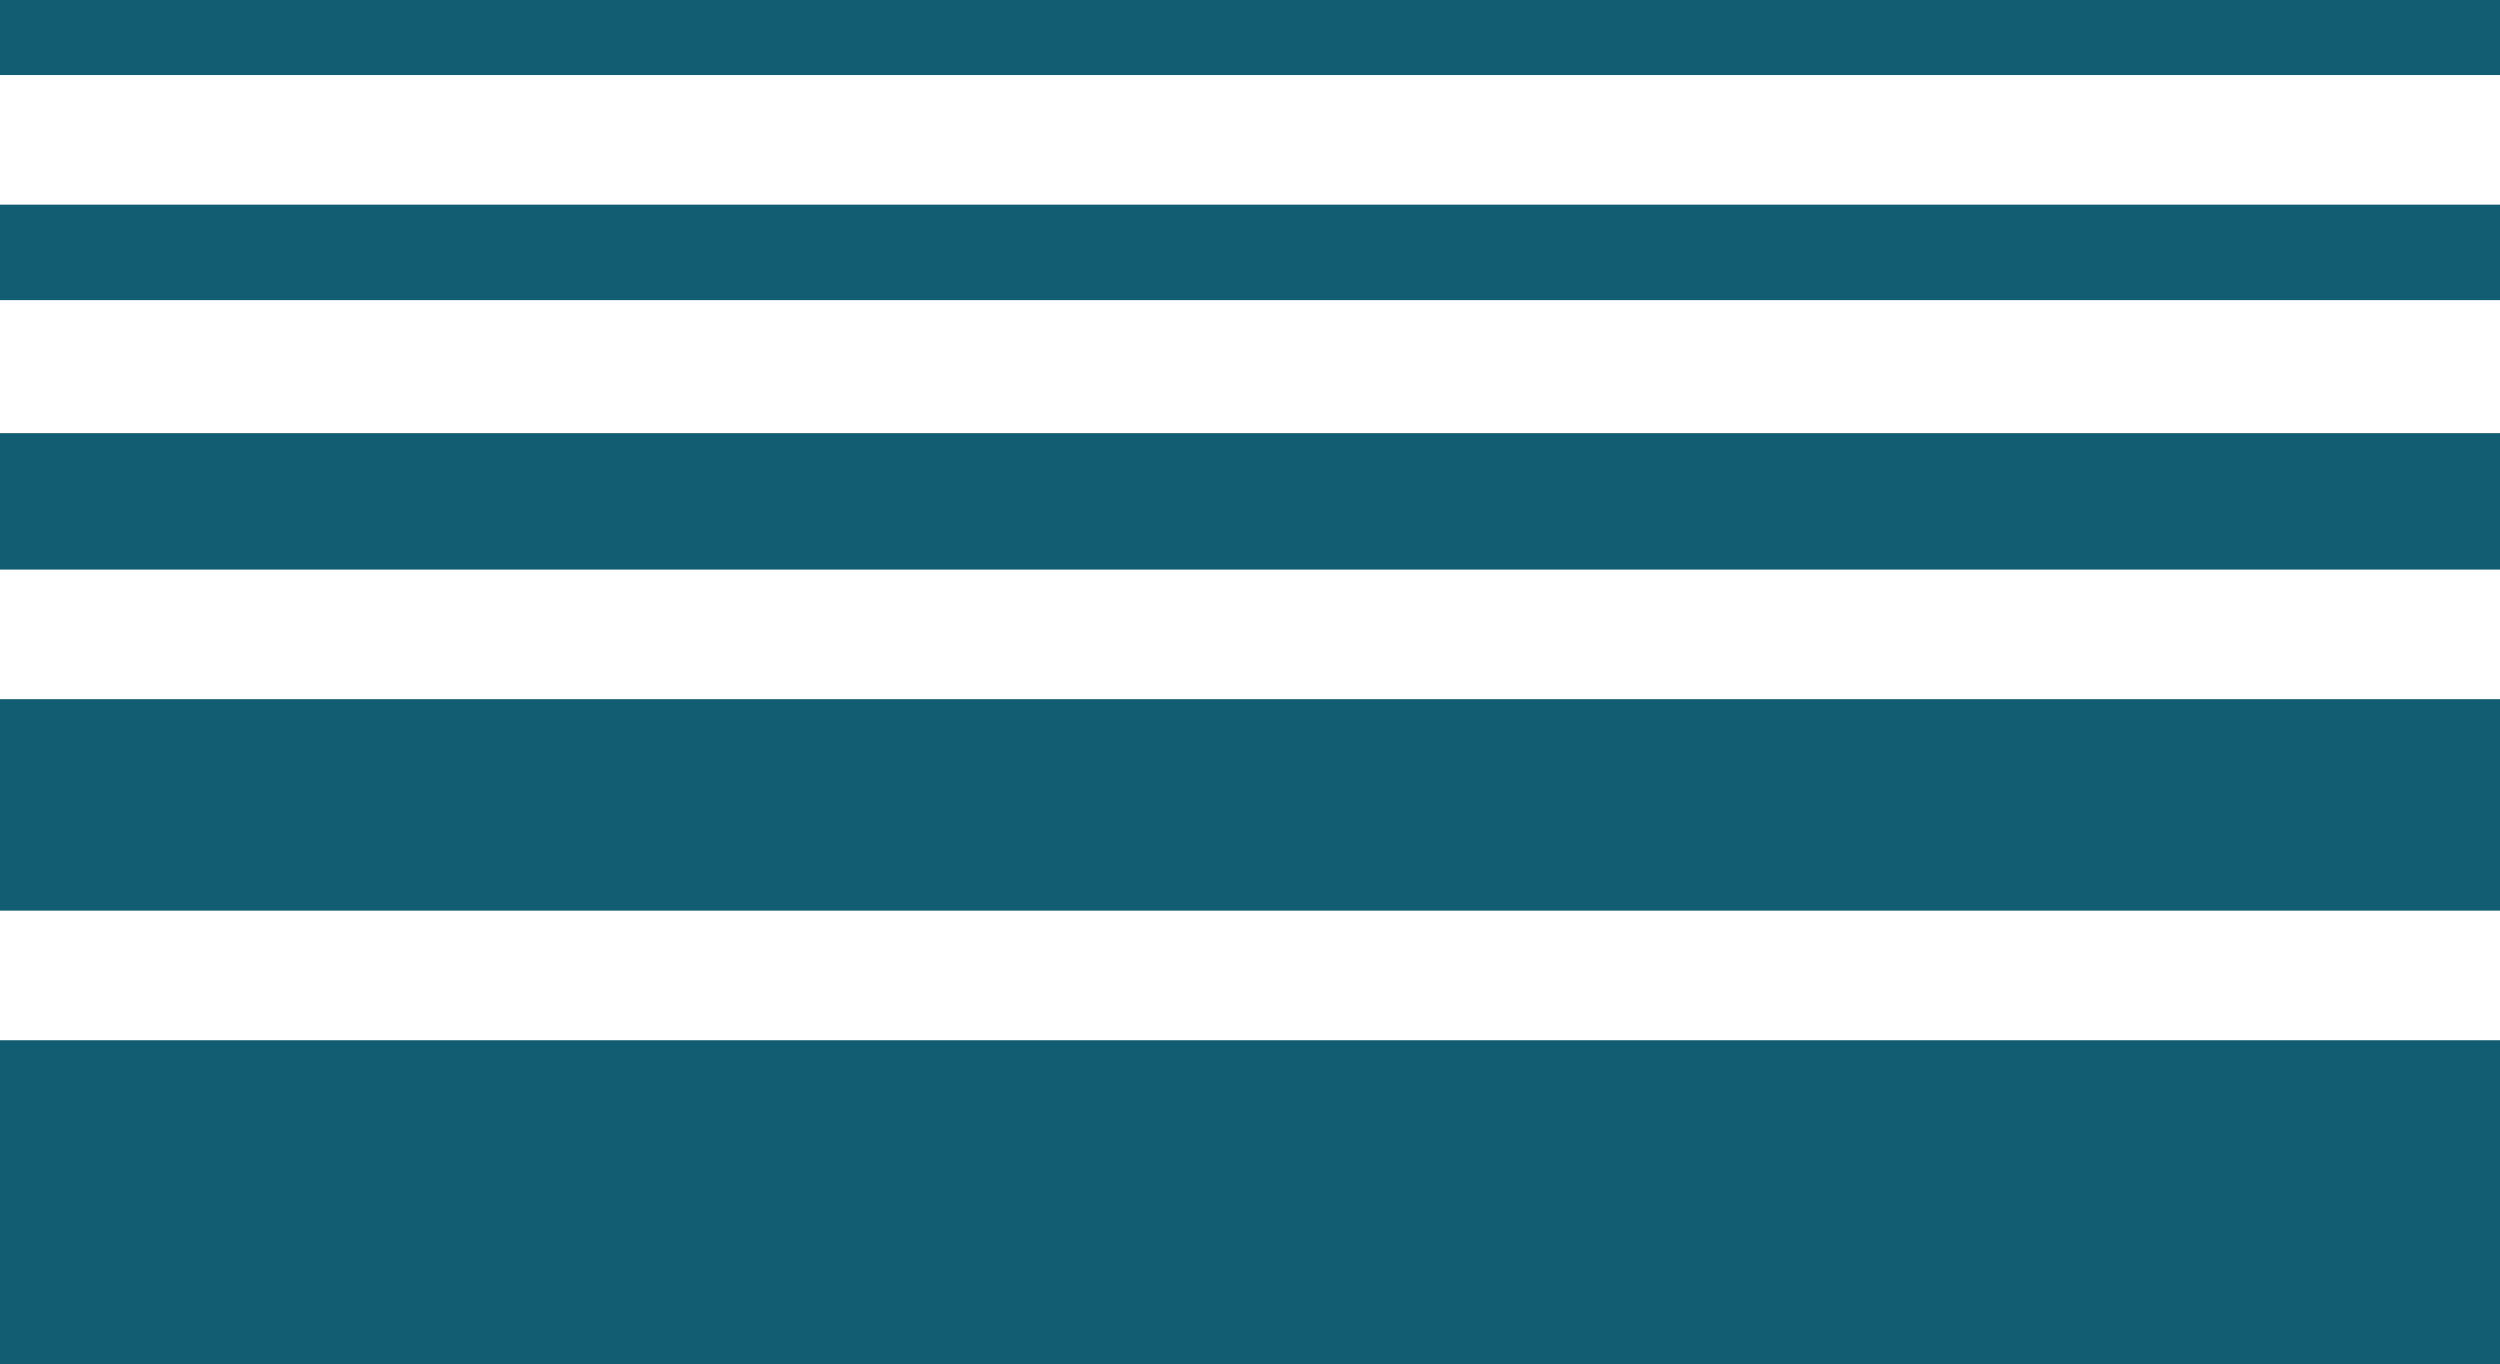 <?xml version="1.0" encoding="utf-8"?>
<!-- Generator: Adobe Illustrator 27.0.0, SVG Export Plug-In . SVG Version: 6.00 Build 0)  -->
<svg version="1.1" id="Livello_1" xmlns="http://www.w3.org/2000/svg" xmlns:xlink="http://www.w3.org/1999/xlink" x="0px" y="0px"
	 viewBox="0 0 73.3 40" style="enable-background:new 0 0 73.3 40;" xml:space="preserve">
<style type="text/css">
	.st0{fill:#135D72;}
</style>
<g>
	<rect y="30.5" class="st0" width="73.3" height="9.5"/>
	<rect y="20.5" class="st0" width="73.3" height="6.2"/>
	<rect y="12.7" class="st0" width="73.3" height="4"/>
	<rect y="6" class="st0" width="73.3" height="2.8"/>
	<rect class="st0" width="73.3" height="2.2"/>
</g>
</svg>
